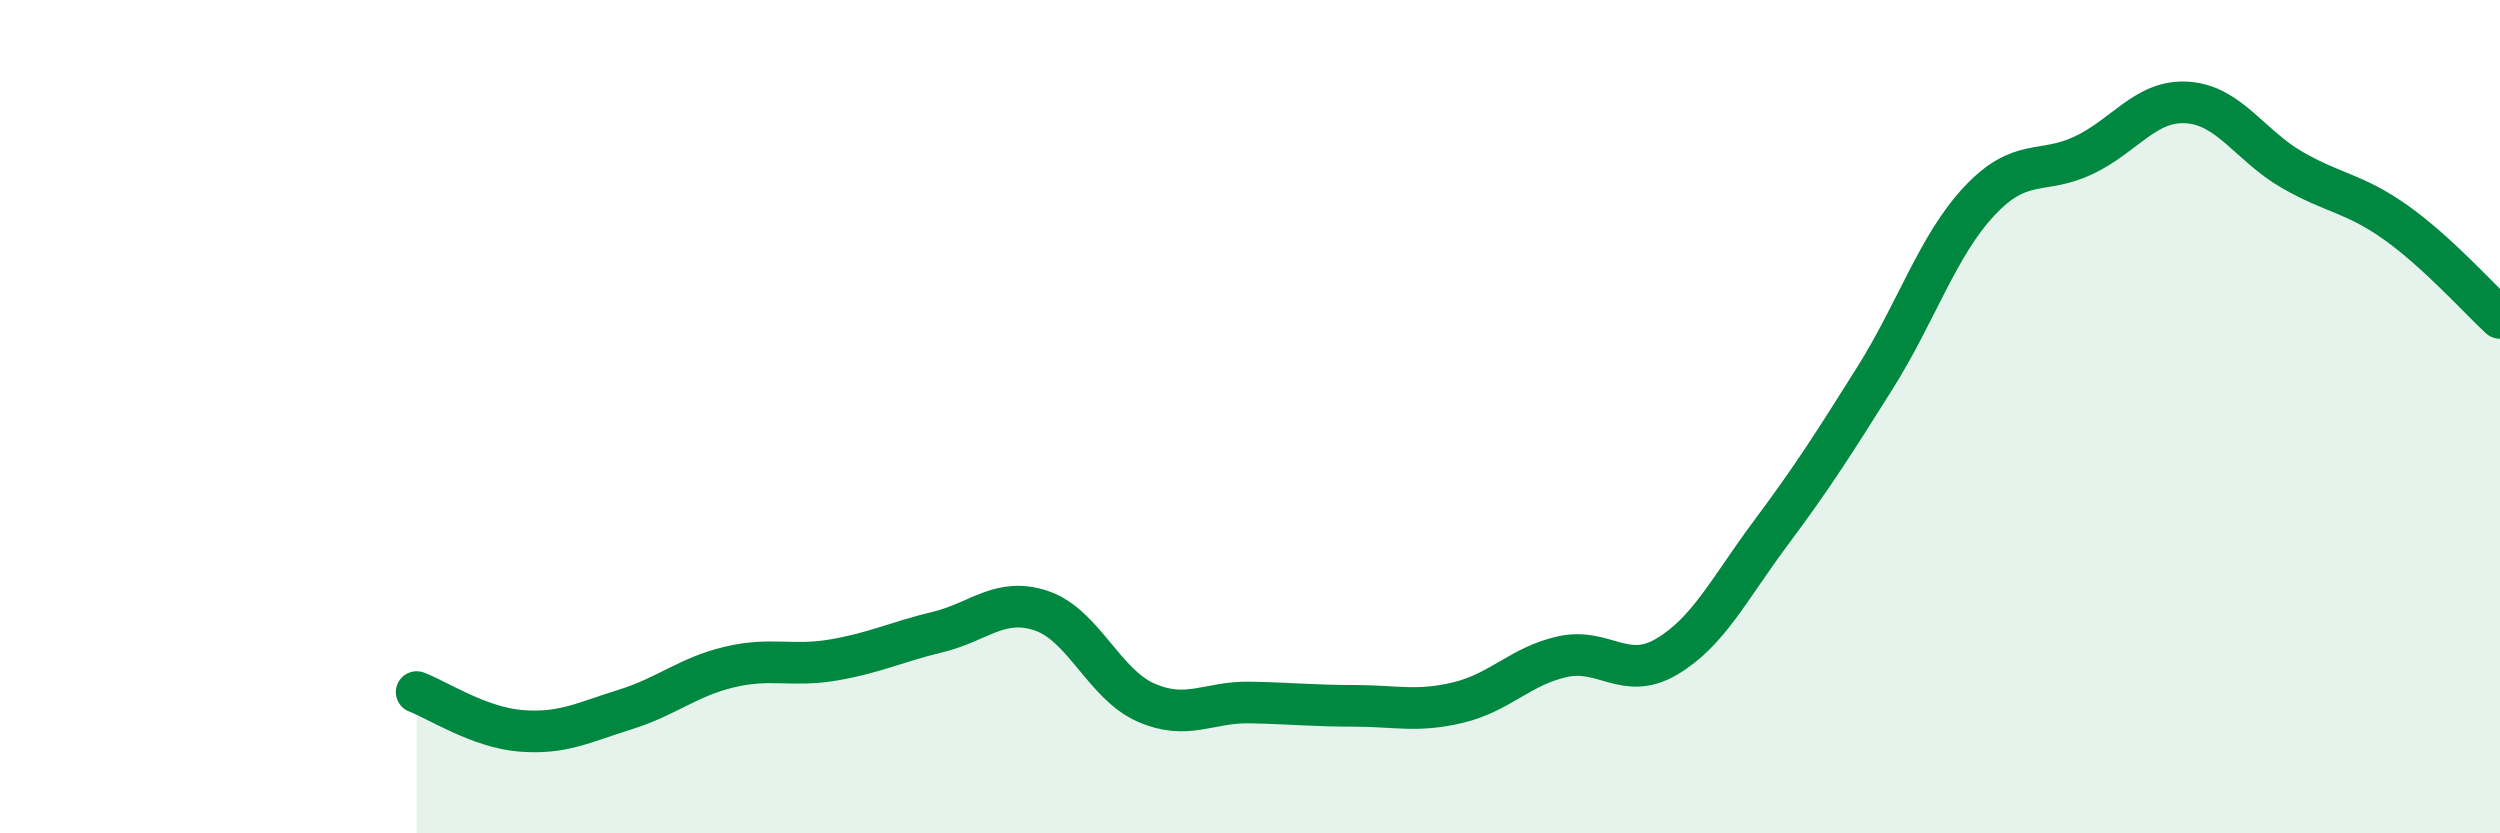 
    <svg width="60" height="20" viewBox="0 0 60 20" xmlns="http://www.w3.org/2000/svg">
      <path
        d="M 10,16.61 C 10.5,16.8 11.5,17.46 12.5,17.54 C 13.5,17.62 14,17.34 15,17.03 C 16,16.72 16.5,16.25 17.5,16.01 C 18.5,15.77 19,16.01 20,15.84 C 21,15.67 21.5,15.41 22.5,15.17 C 23.5,14.93 24,14.32 25,14.66 C 26,15 26.5,16.42 27.5,16.86 C 28.5,17.3 29,16.84 30,16.86 C 31,16.88 31.5,16.94 32.5,16.94 C 33.5,16.94 34,17.1 35,16.86 C 36,16.62 36.5,15.98 37.5,15.76 C 38.5,15.54 39,16.35 40,15.76 C 41,15.17 41.5,14.13 42.5,12.79 C 43.5,11.45 44,10.66 45,9.07 C 46,7.48 46.5,5.9 47.5,4.83 C 48.5,3.76 49,4.2 50,3.73 C 51,3.26 51.5,2.39 52.5,2.46 C 53.5,2.53 54,3.49 55,4.07 C 56,4.65 56.5,4.63 57.5,5.34 C 58.5,6.05 59.5,7.17 60,7.63L60 20L10 20Z"
        fill="#008740"
        opacity="0.1"
        stroke-linecap="round"
        stroke-linejoin="round"
      />
      <path
        d="M 10,16.61 C 10.5,16.8 11.5,17.46 12.5,17.54 C 13.5,17.62 14,17.34 15,17.03 C 16,16.72 16.5,16.25 17.5,16.01 C 18.5,15.77 19,16.01 20,15.84 C 21,15.67 21.5,15.41 22.5,15.17 C 23.5,14.93 24,14.32 25,14.66 C 26,15 26.5,16.42 27.5,16.86 C 28.5,17.3 29,16.84 30,16.86 C 31,16.88 31.5,16.94 32.5,16.94 C 33.5,16.94 34,17.1 35,16.86 C 36,16.62 36.5,15.98 37.5,15.76 C 38.5,15.54 39,16.35 40,15.76 C 41,15.17 41.5,14.13 42.5,12.79 C 43.5,11.45 44,10.66 45,9.07 C 46,7.48 46.5,5.9 47.5,4.83 C 48.5,3.76 49,4.2 50,3.73 C 51,3.26 51.5,2.39 52.5,2.46 C 53.5,2.53 54,3.49 55,4.07 C 56,4.65 56.5,4.63 57.5,5.34 C 58.5,6.05 59.5,7.17 60,7.63"
        stroke="#008740"
        stroke-width="1"
        fill="none"
        stroke-linecap="round"
        stroke-linejoin="round"
      />
    </svg>
  